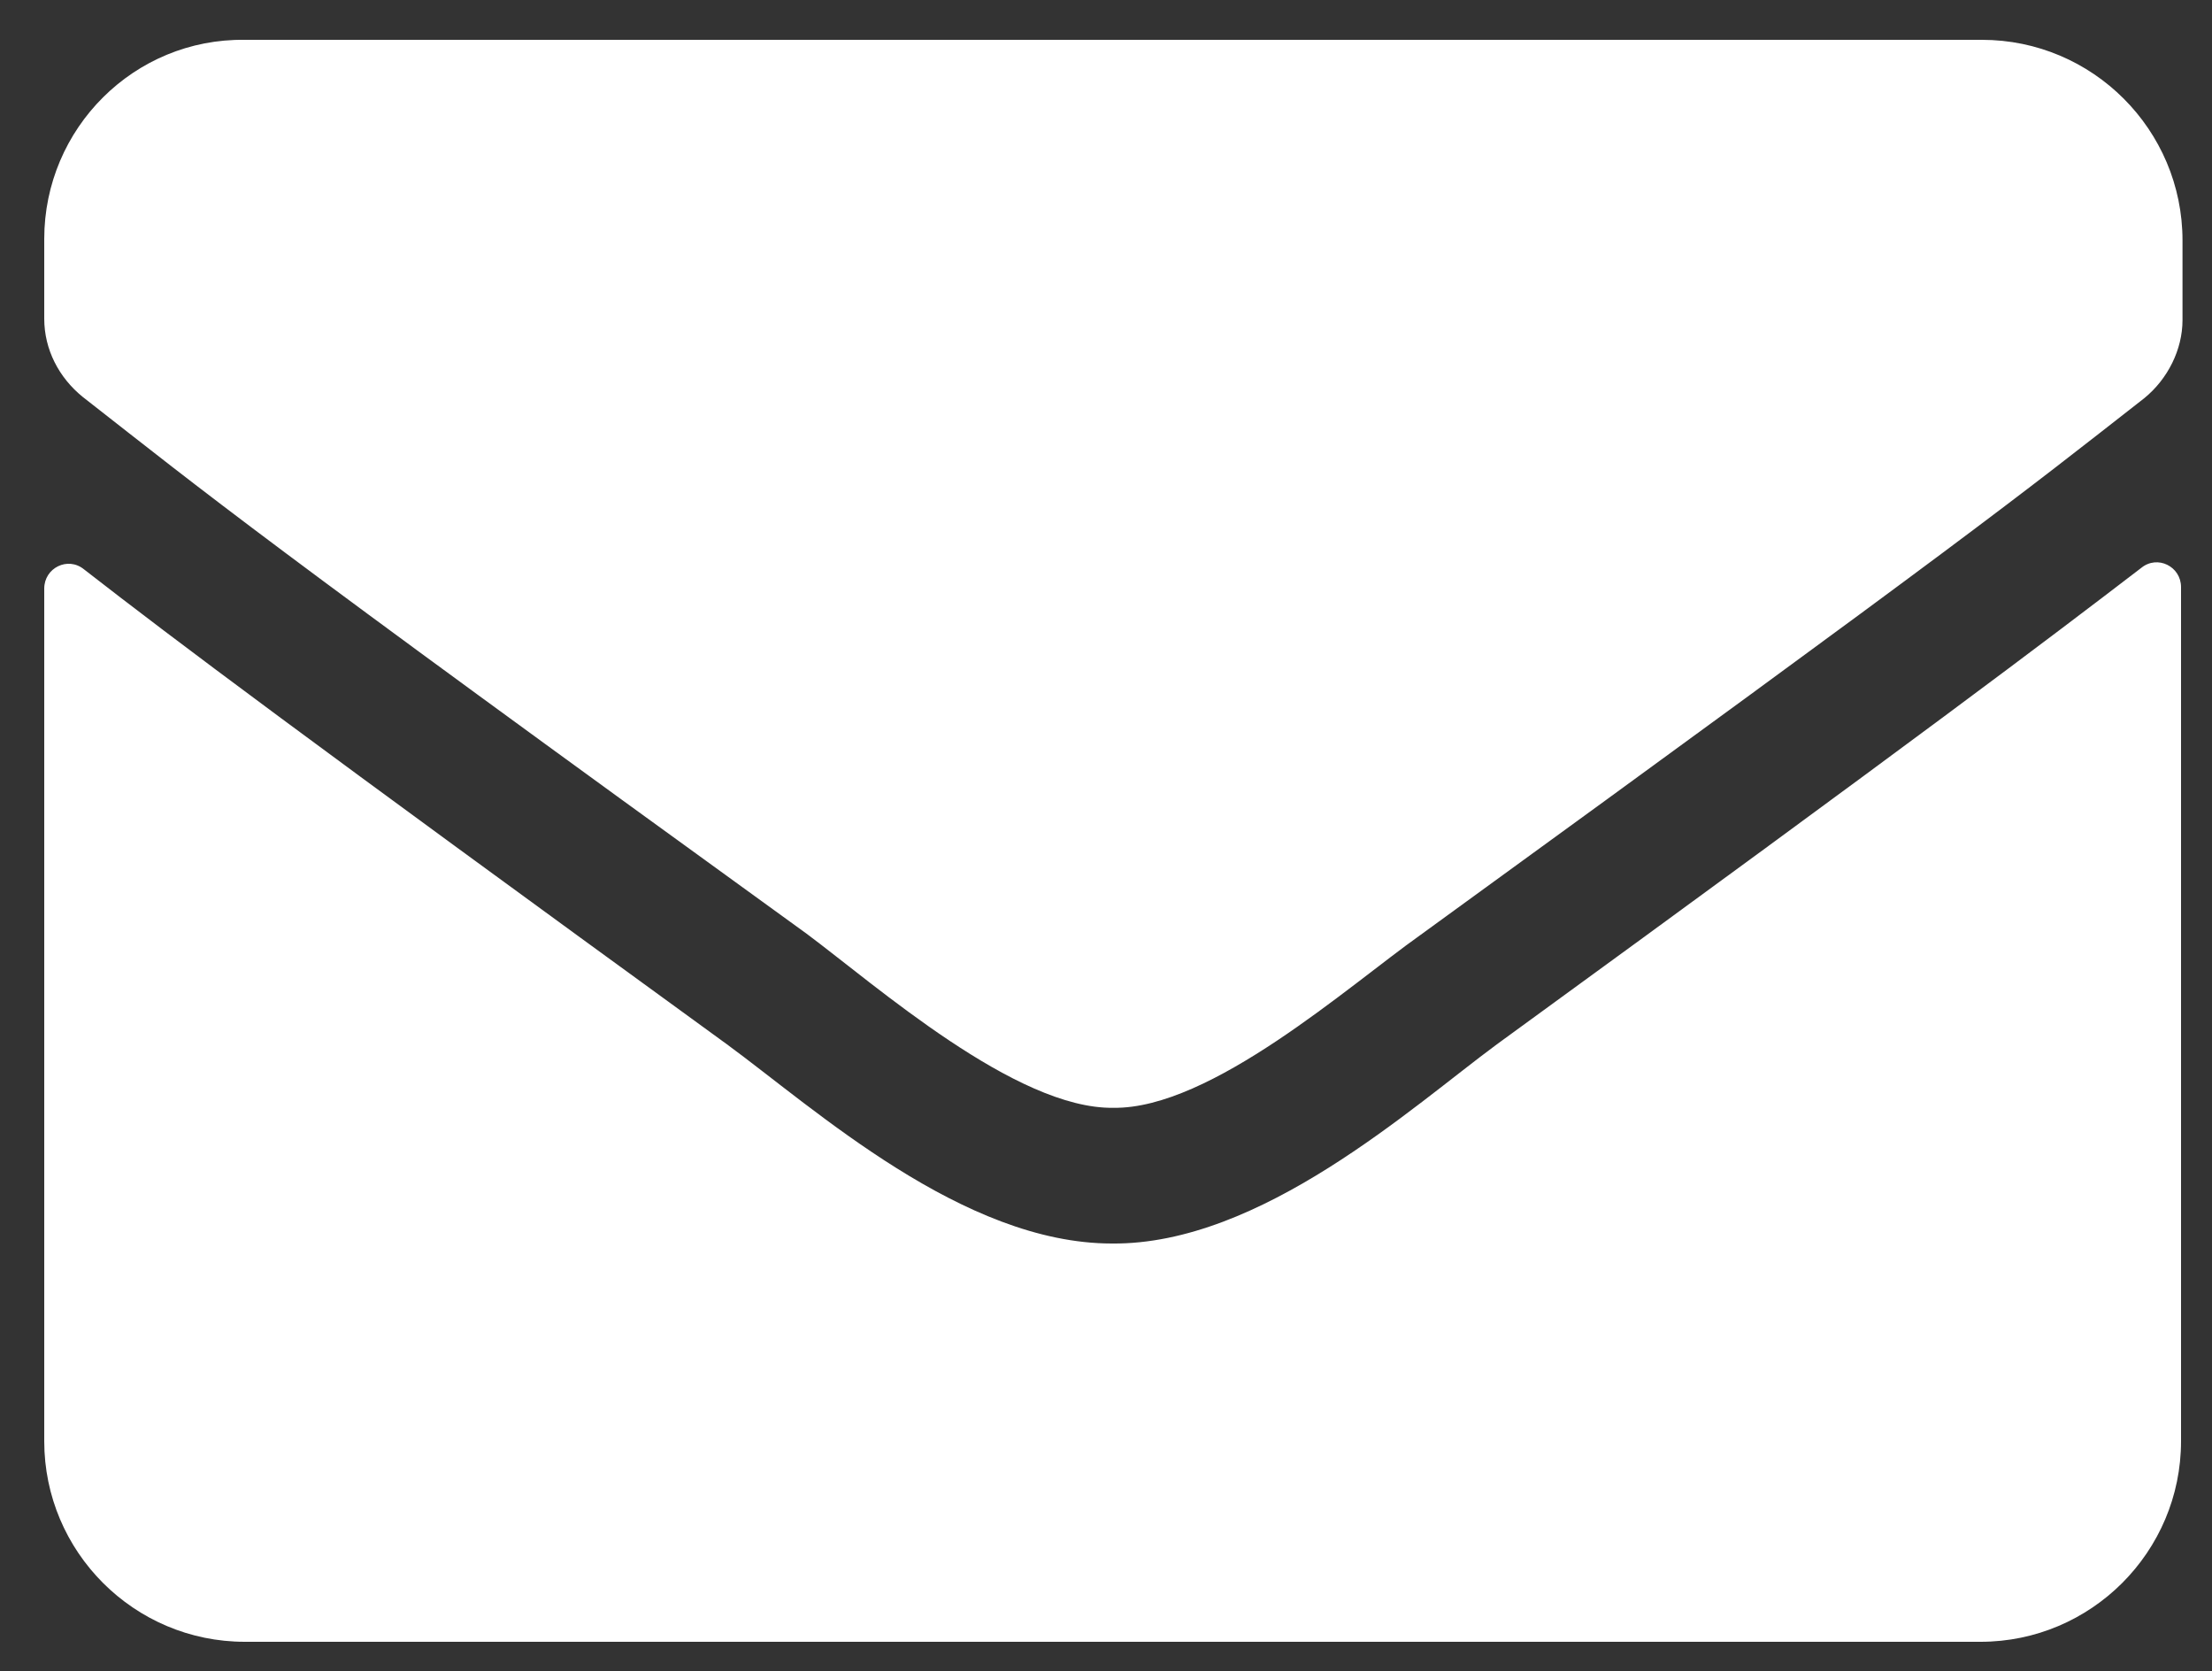 <?xml version="1.0" encoding="utf-8"?>
<!-- Generator: Adobe Illustrator 25.4.1, SVG Export Plug-In . SVG Version: 6.00 Build 0)  -->
<svg version="1.1" id="Calque_1" xmlns="http://www.w3.org/2000/svg" xmlns:xlink="http://www.w3.org/1999/xlink" x="0px" y="0px"
	 viewBox="0 0 150 113.3" style="enable-background:new 0 0 150 113.3;" xml:space="preserve">
<rect x="0" y="0" width="150" height="113.3" fill="#333333" stroke="none"/>
<style type="text/css">
	.st0{fill:#FFFFFF;}
</style>
<path class="st0" d="M145.2,38.5c1.1-0.9,2.7-0.1,2.7,1.3v57.9c0,7.5-6.1,13.6-13.6,13.6H16.6C9.1,111.3,3,105.2,3,97.7V39.9
	c0-1.4,1.6-2.2,2.7-1.3c6.3,4.9,14.7,11.2,43.6,32.2c6,4.4,16,13.5,26.1,13.5c10.1,0.1,20.4-9.3,26.1-13.5
	C130.5,49.7,138.8,43.4,145.2,38.5z M75.5,75.1c6.6,0.1,16-8.3,20.8-11.7c37.6-27.3,40.4-29.6,49.1-36.4c1.6-1.3,2.6-3.3,2.6-5.3
	v-5.4c0-7.5-6.1-13.6-13.6-13.6H16.6C9.1,2.6,3,8.7,3,16.2v5.4c0,2.1,1,4,2.6,5.3c8.7,6.8,11.5,9.2,49.1,36.4
	C59.4,66.8,68.9,75.2,75.5,75.1L75.5,75.1z"/>
</svg>

